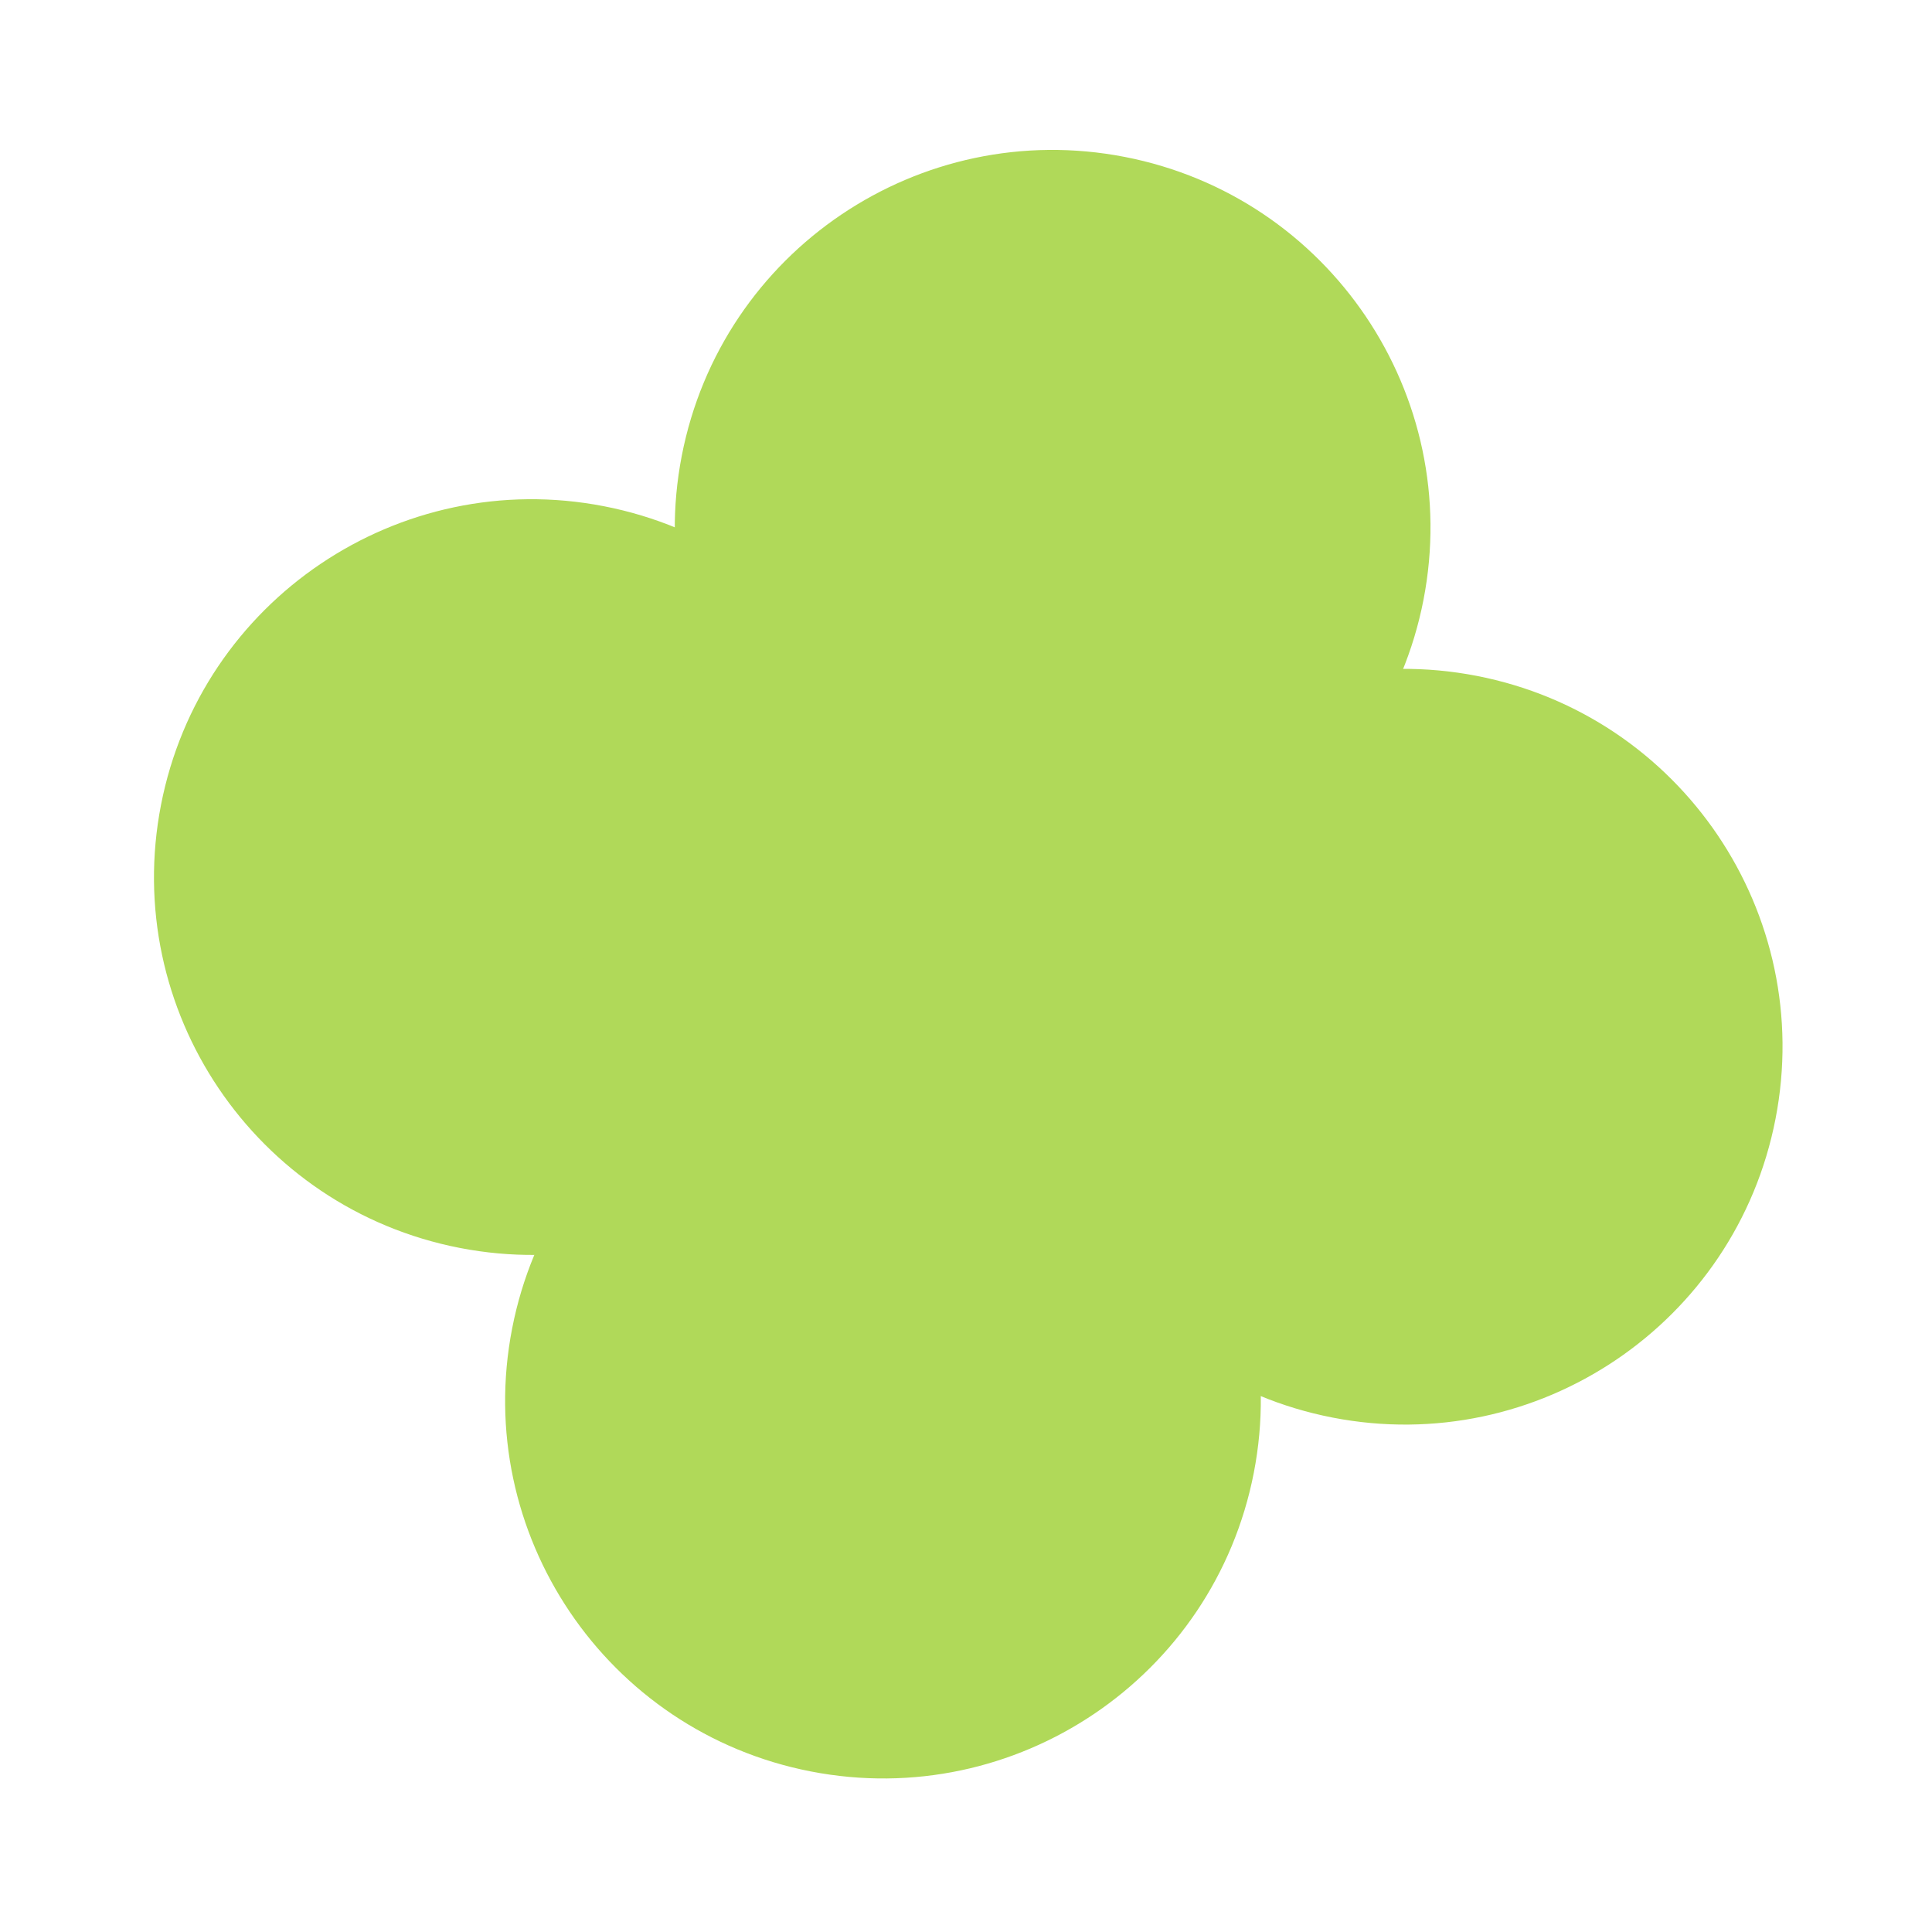 <?xml version="1.0" encoding="UTF-8"?> <svg xmlns="http://www.w3.org/2000/svg" width="289" height="289" viewBox="0 0 289 289" fill="none"><path d="M154.647 145.794C148.691 176.431 168.7 206.095 199.337 212.05C229.975 218.006 259.639 197.997 265.594 167.36C271.549 136.722 251.541 107.058 220.903 101.103C190.266 95.148 160.602 115.156 154.647 145.794Z" fill="#B0D959"></path><path d="M24.081 120.415C18.126 151.052 38.135 180.716 68.772 186.672C99.409 192.627 129.073 172.618 135.029 141.981C140.984 111.344 120.975 81.68 90.338 75.724C59.701 69.769 30.037 89.778 24.081 120.415Z" fill="#B0D959"></path><path d="M142.864 154.038C112.227 148.083 82.562 168.091 76.607 198.729C70.652 229.366 90.661 259.03 121.298 264.985C151.935 270.941 181.599 250.932 187.554 220.295C193.51 189.657 173.501 159.993 142.864 154.038Z" fill="#B0D959"></path><path d="M168.243 23.473C137.605 17.517 107.941 37.526 101.986 68.163C96.031 98.8 116.039 128.465 146.677 134.42C177.314 140.375 206.978 120.366 212.933 89.729C218.889 59.092 198.88 29.428 168.243 23.473Z" fill="#B0D959"></path><path d="M88.107 132.989C83.035 159.084 100.077 184.349 126.171 189.421C152.265 194.494 177.531 177.452 182.603 151.357C187.675 125.263 170.633 99.998 144.539 94.925C118.445 89.853 93.179 106.895 88.107 132.989Z" fill="#B0D959"></path></svg> 